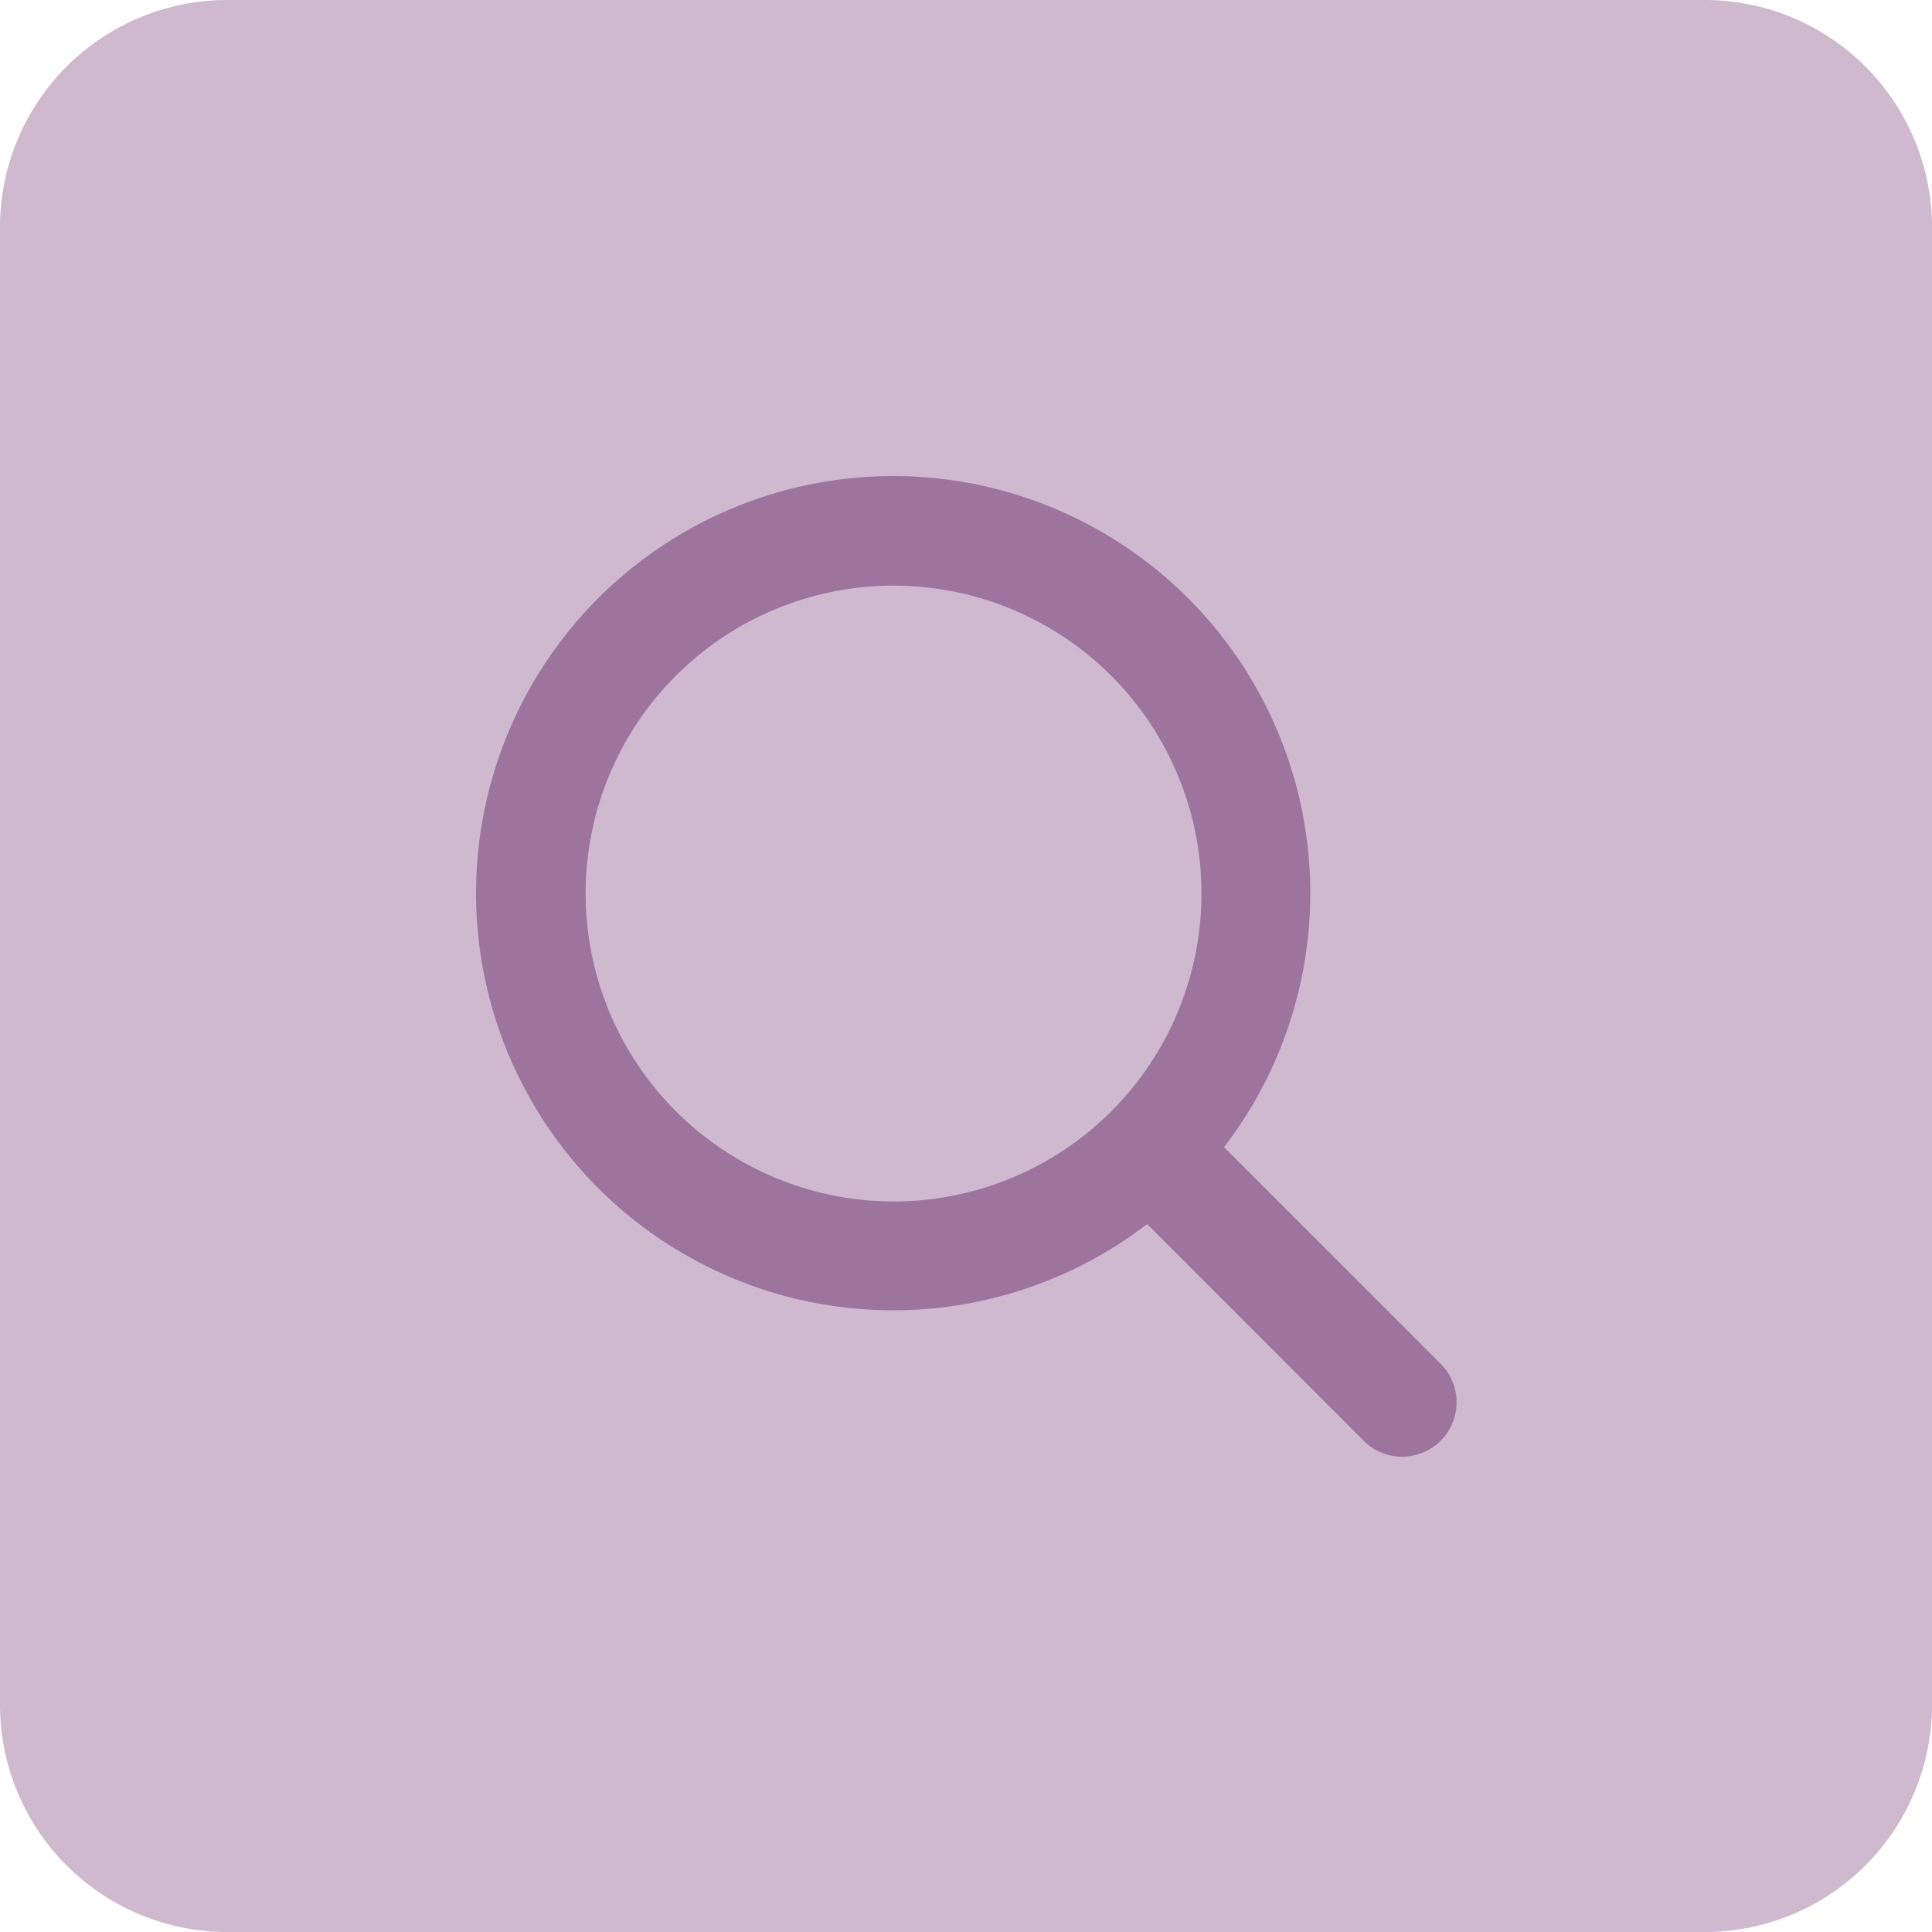 <?xml version="1.0" encoding="UTF-8"?>
<svg xmlns="http://www.w3.org/2000/svg" width="60" height="60" fill="none">
  <path d="M0 7.059A7.059 7.059 0 017.059 0H52.94A7.059 7.059 0 0160 7.059V52.94A7.059 7.059 0 0152.941 60H7.06A7.059 7.059 0 010 52.941V7.06z" fill="#CEB9CF"></path>
  <path d="M44.693 42.306l-6.678-6.681a12.954 12.954 0 10-2.39 2.39l6.683 6.686a1.691 1.691 0 102.39-2.39l-.005-.005zM18.187 27.75a9.563 9.563 0 119.562 9.563 9.572 9.572 0 01-9.562-9.563z" fill="#9D749E"></path>
</svg>
